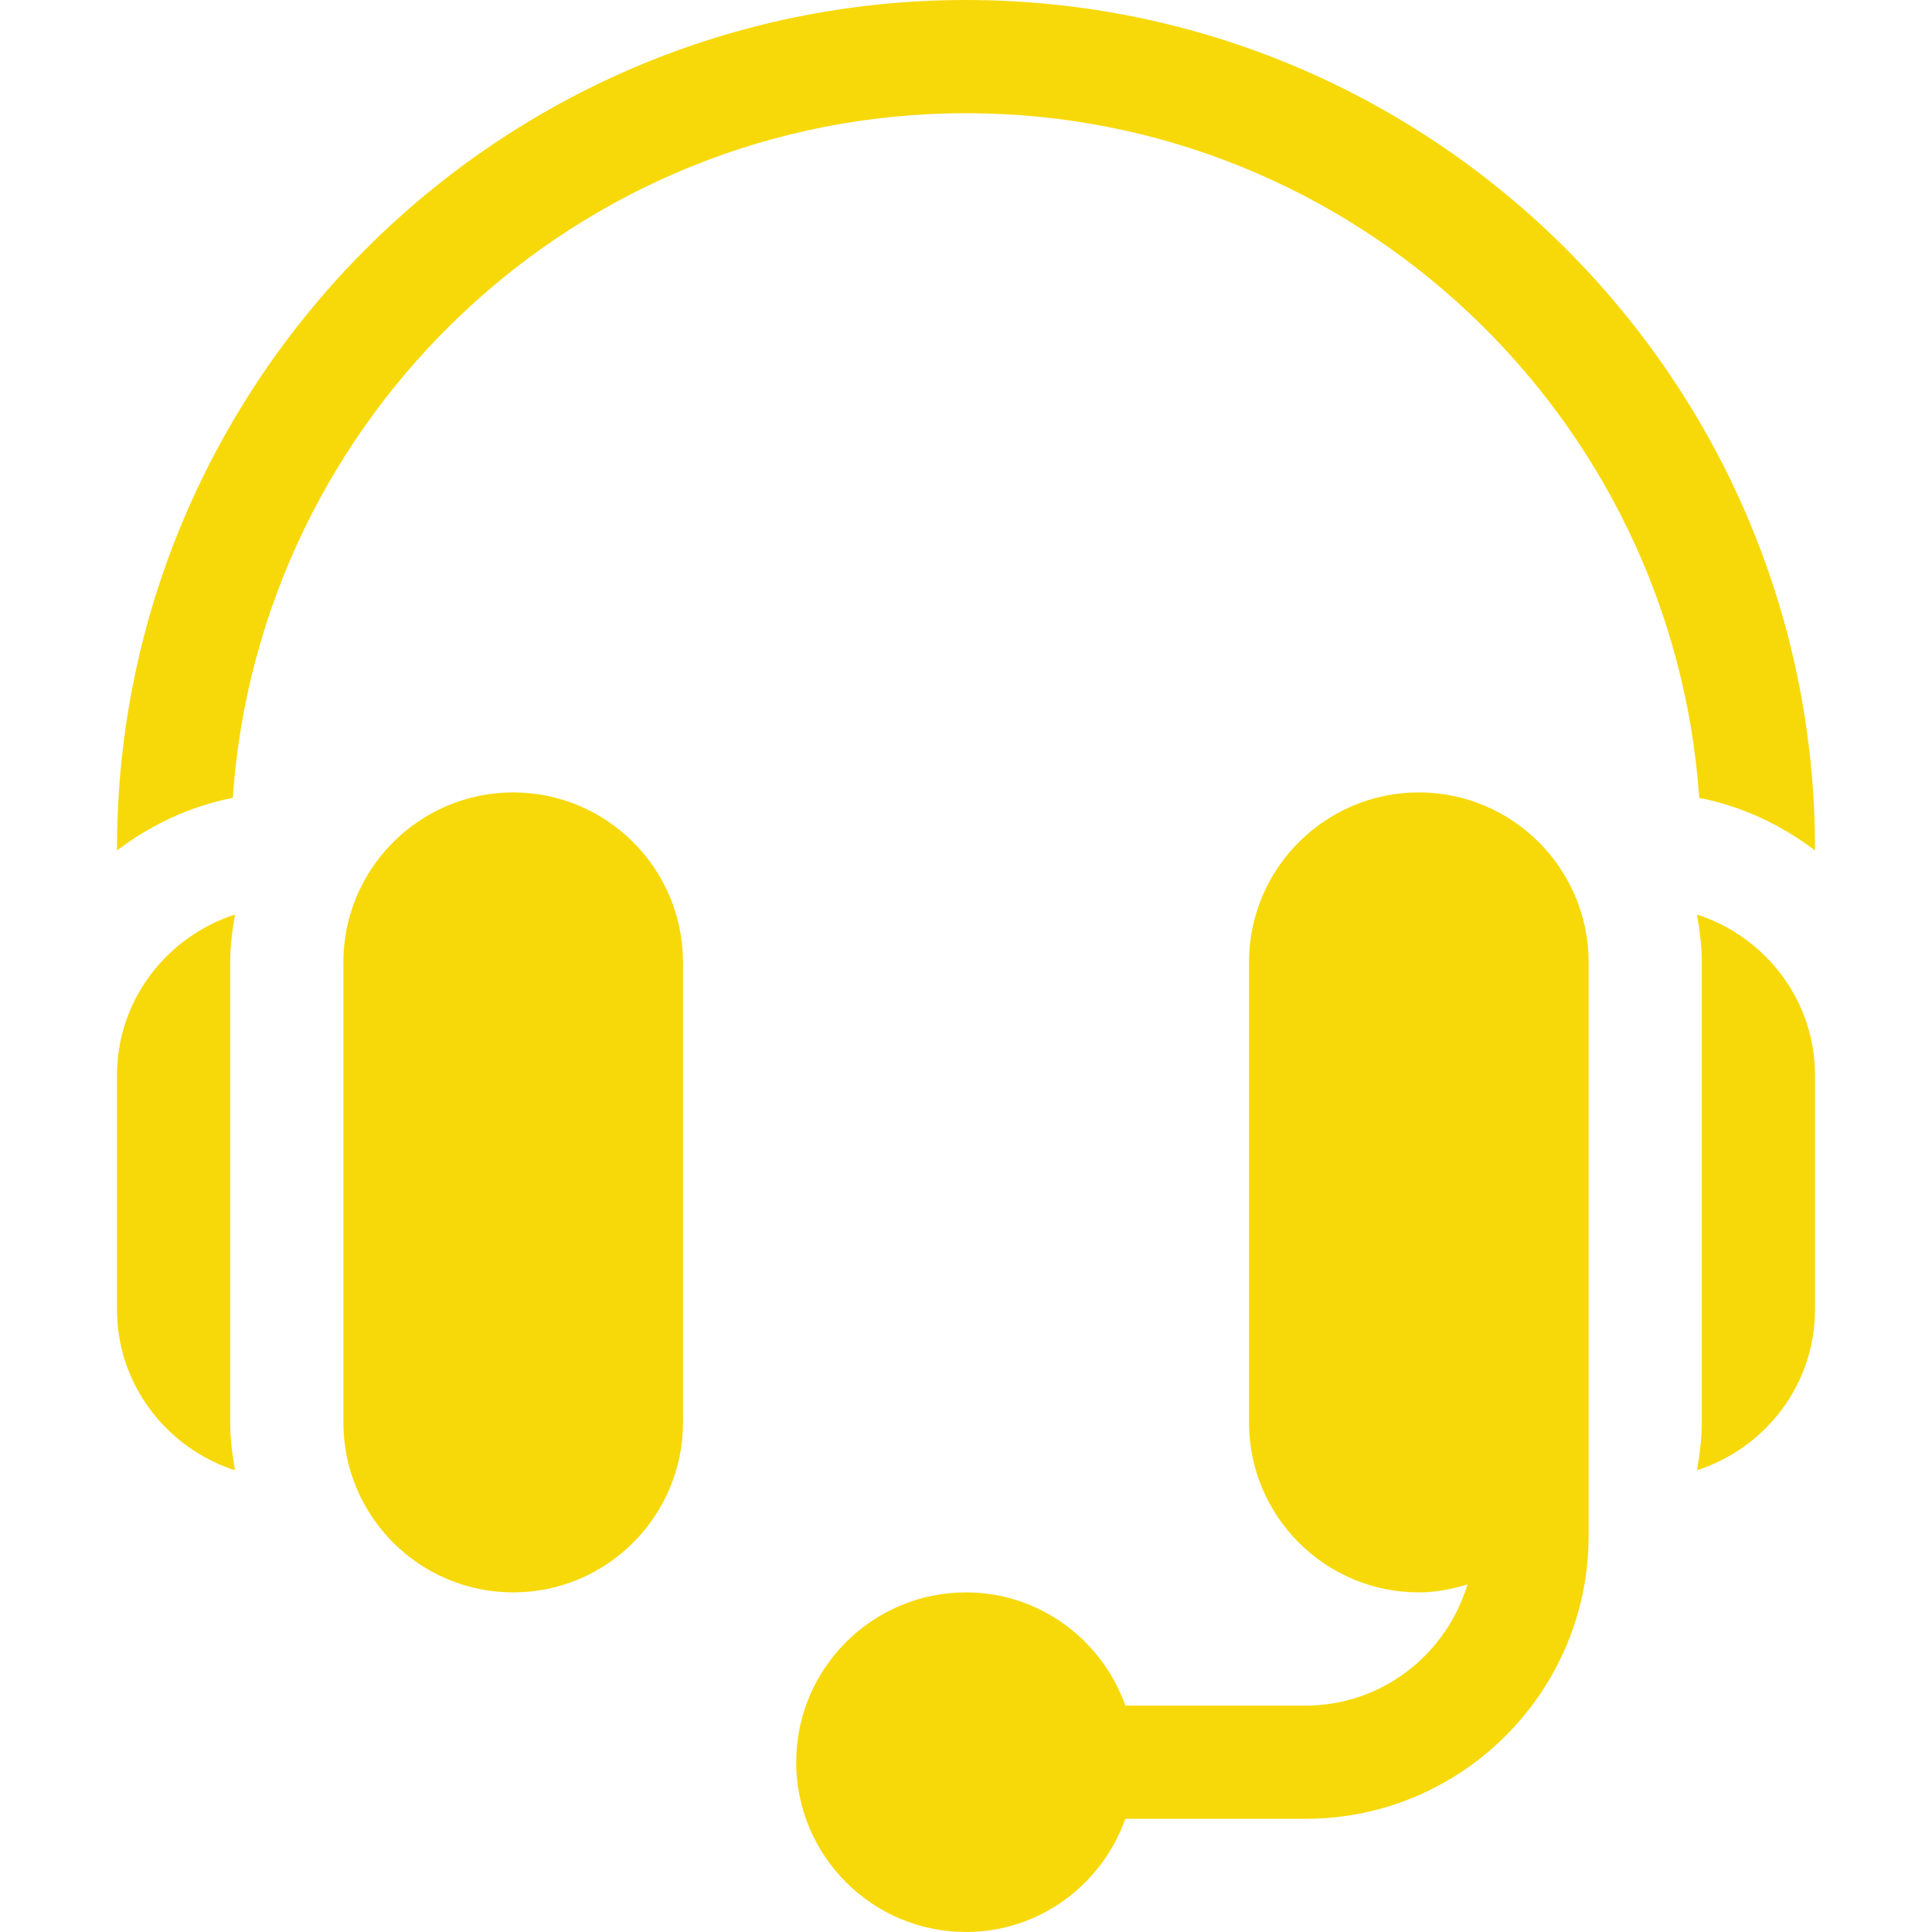 <?xml version="1.0" encoding="UTF-8"?> <svg xmlns="http://www.w3.org/2000/svg" xmlns:xlink="http://www.w3.org/1999/xlink" version="1.1" width="512" height="512" x="0" y="0" viewBox="0 0 512 512" style="enable-background:new 0 0 512 512" xml:space="preserve" class=""><g><path d="M136 210c-24.814 0-45 20.186-45 45v122c0 24.814 20.186 45 45 45s45-20.186 45-45V255c0-24.814-20.186-45-45-45zM61 255c0-4.327.571-8.507 1.278-12.634C44.2 248.209 31 265.001 31 285v62c0 19.999 13.2 36.791 31.278 42.634C61.571 385.507 61 381.327 61 377V255zM376 210c-24.814 0-45 20.186-45 45v122c0 24.814 20.186 45 45 45 4.51 0 8.782-.868 12.892-2.108C383.308 438.401 366.305 452 346 452h-47.763c-6.213-17.422-22.707-30-42.237-30-24.814 0-45 20.186-45 45s20.186 45 45 45c19.53 0 36.024-12.578 42.237-30H346c41.353 0 75-33.647 75-75V255c0-24.814-20.186-45-45-45zM449.722 242.366c.707 4.127 1.278 8.307 1.278 12.634v122c0 4.327-.571 8.507-1.278 12.634C467.8 383.791 481 366.999 481 347v-62c0-19.999-13.2-36.791-31.278-42.634z" fill="#f7d90a" opacity="1" data-original="#000000" class=""></path><path d="M256 0C131.928 0 31 100.928 31 225v.383c8.937-6.766 19.277-11.717 30.687-13.934C68.698 110.251 153.054 30 256 30s187.302 80.251 194.313 181.448c11.409 2.217 21.749 7.169 30.687 13.934V225C481 100.928 380.072 0 256 0z" fill="#f7d90a" opacity="1" data-original="#000000" class=""></path></g></svg> 